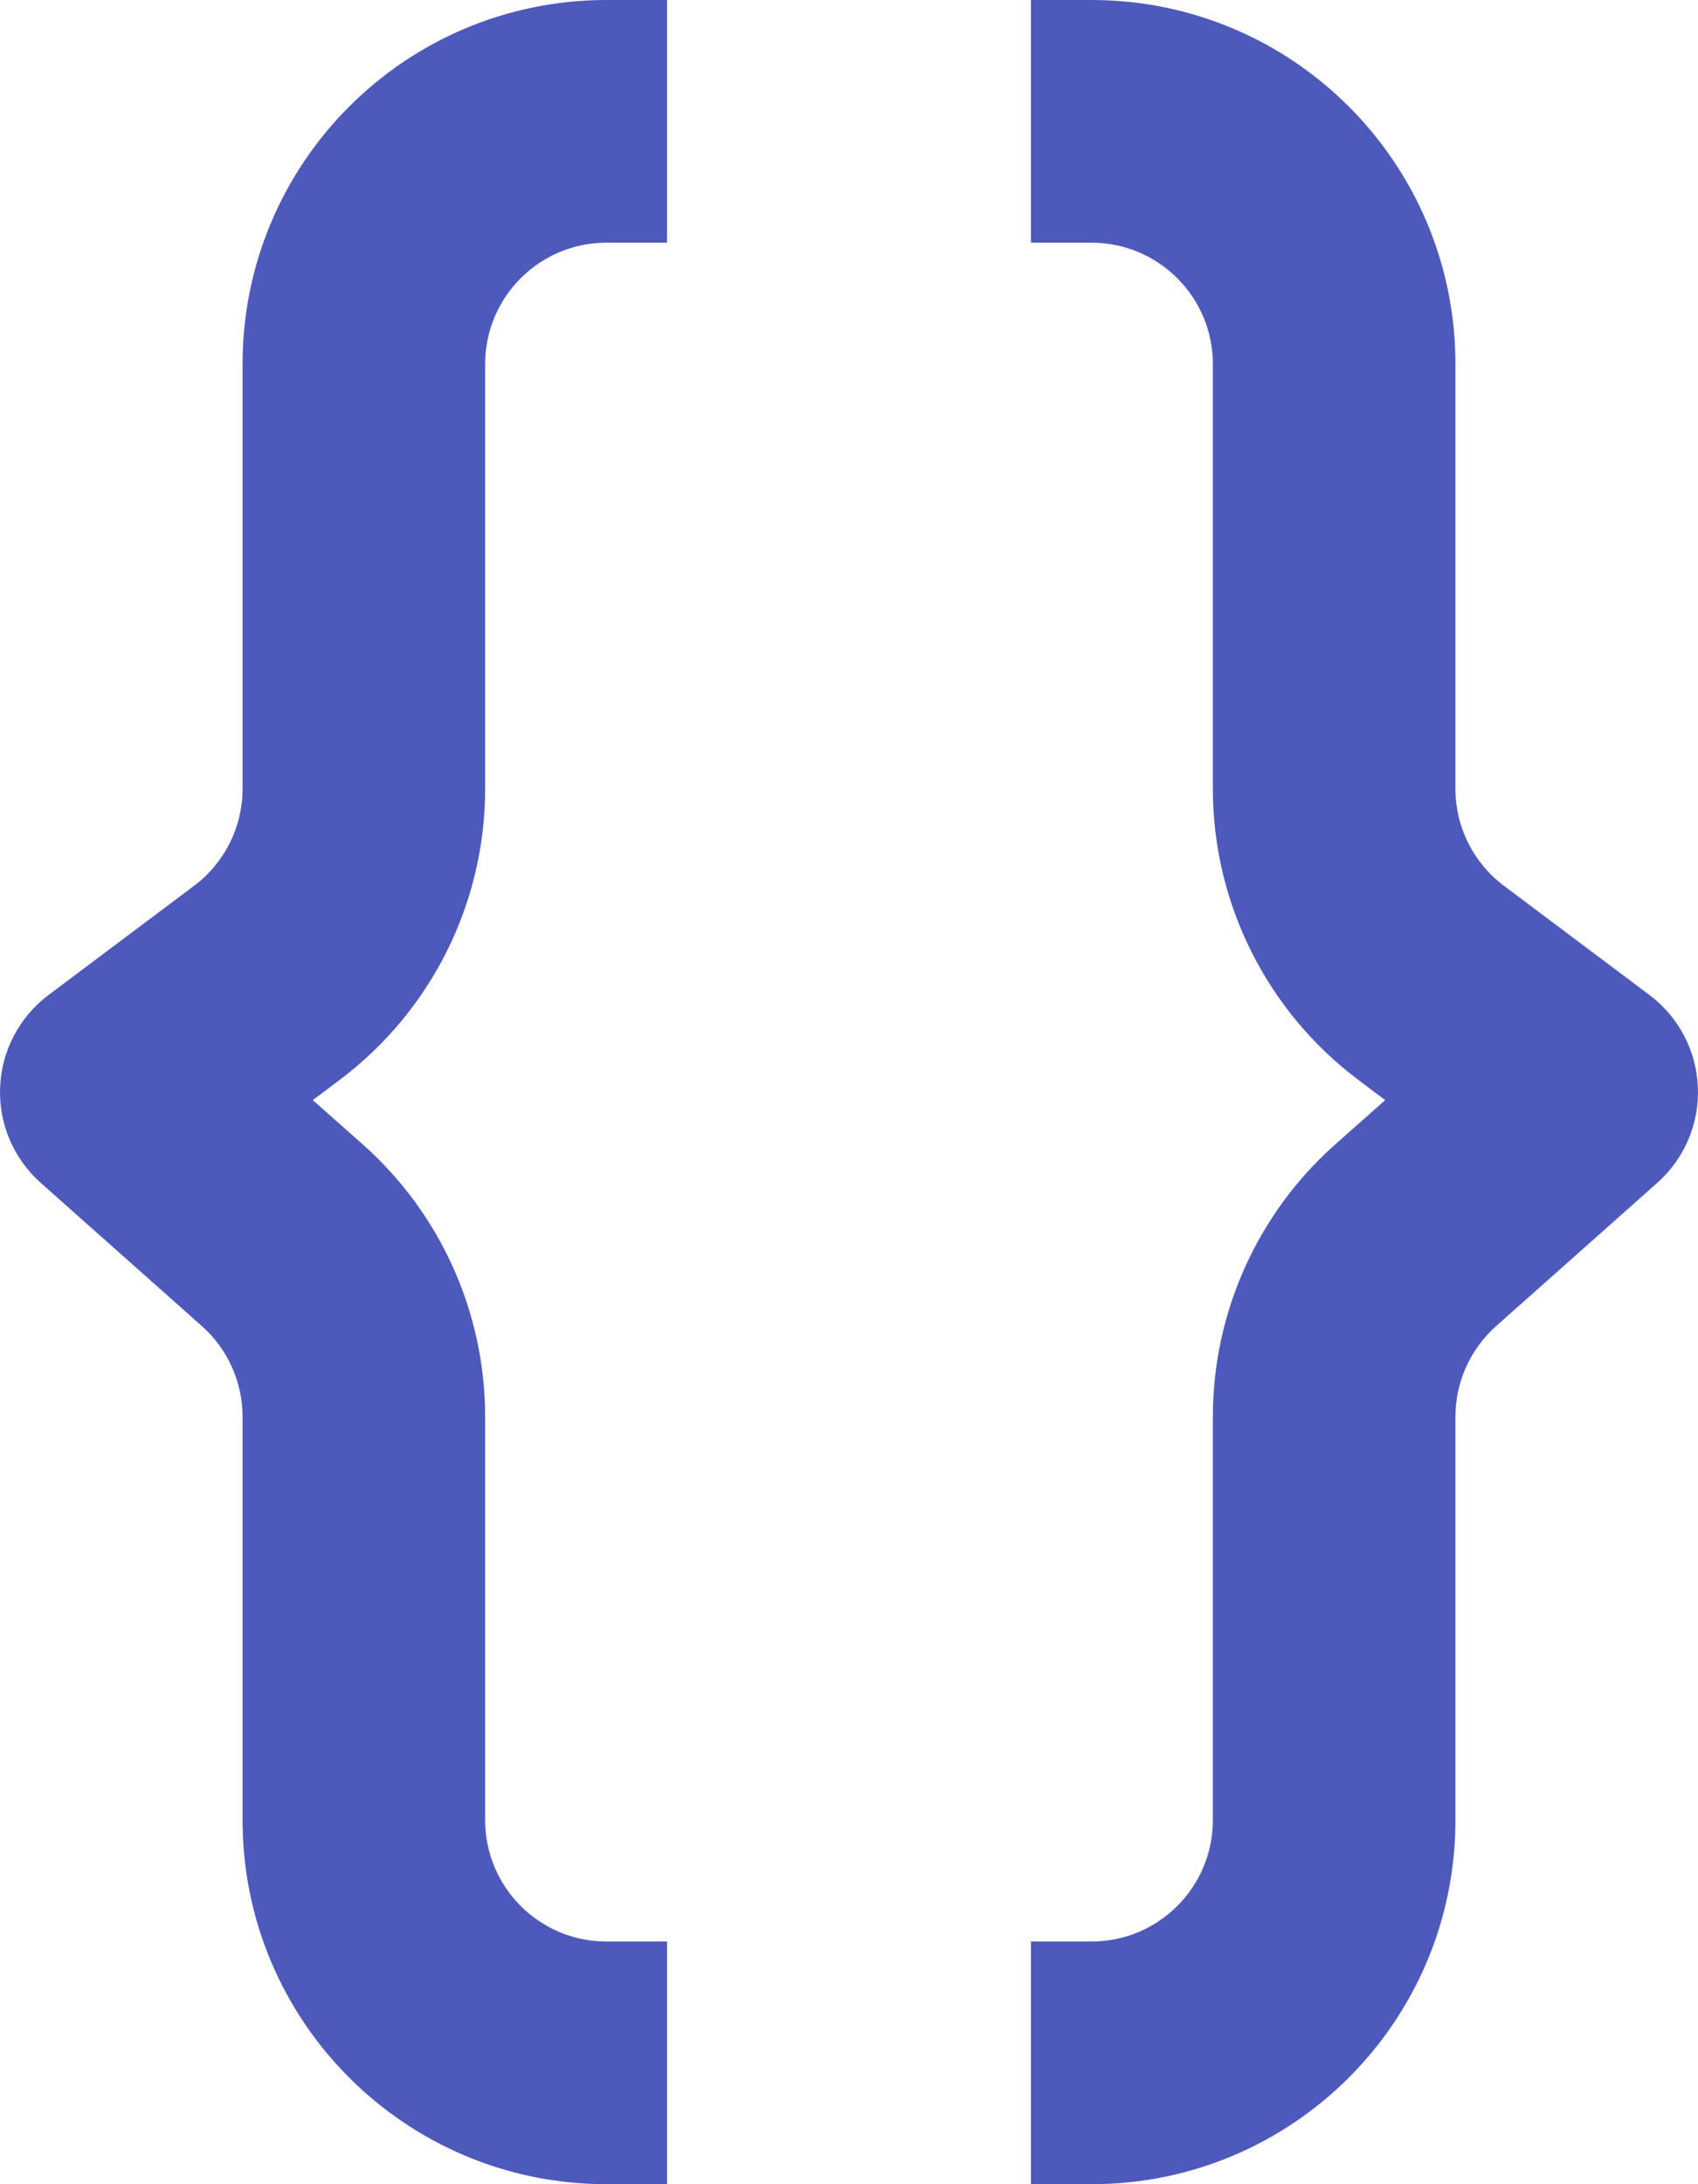 <?xml version="1.0" encoding="UTF-8" standalone="no"?><svg xmlns="http://www.w3.org/2000/svg" xmlns:xlink="http://www.w3.org/1999/xlink" fill="none" height="18" preserveAspectRatio="xMidYMid meet" style="fill: none" version="1" viewBox="5.0 3.0 14.0 18.0" width="14" zoomAndPan="magnify"><g id="change1_1"><path clip-rule="evenodd" d="M14 5H13.5V3H14C15.657 3 17 4.343 17 6V9.5C17 9.815 17.148 10.111 17.4 10.3L18.6 11.2C18.84 11.38 18.987 11.659 18.999 11.959C19.012 12.258 18.889 12.548 18.664 12.748L17.336 13.928C17.122 14.118 17 14.39 17 14.676V18C17 19.657 15.657 21 14 21H13.5V19H14C14.552 19 15 18.552 15 18V14.676C15 13.819 15.367 13.002 16.007 12.433L16.421 12.066L16.2 11.9C15.445 11.333 15 10.444 15 9.5V6C15 5.448 14.552 5 14 5Z" fill="#4e59bc" fill-rule="evenodd"/></g><g id="change1_2"><path clip-rule="evenodd" d="M10 5H10.5V3H10C8.343 3 7 4.343 7 6V9.5C7 9.815 6.852 10.111 6.6 10.3L5.4 11.2C5.16 11.38 5.013 11.659 5.001 11.959C4.988 12.258 5.111 12.548 5.336 12.748L6.664 13.928C6.878 14.118 7 14.39 7 14.676V18C7 19.657 8.343 21 10 21H10.5V19H10C9.448 19 9 18.552 9 18V14.676C9 13.819 8.633 13.002 7.993 12.433L7.579 12.066L7.8 11.9C8.555 11.333 9 10.444 9 9.5V6C9 5.448 9.448 5 10 5Z" fill="#4e59bc" fill-rule="evenodd"/></g></svg>